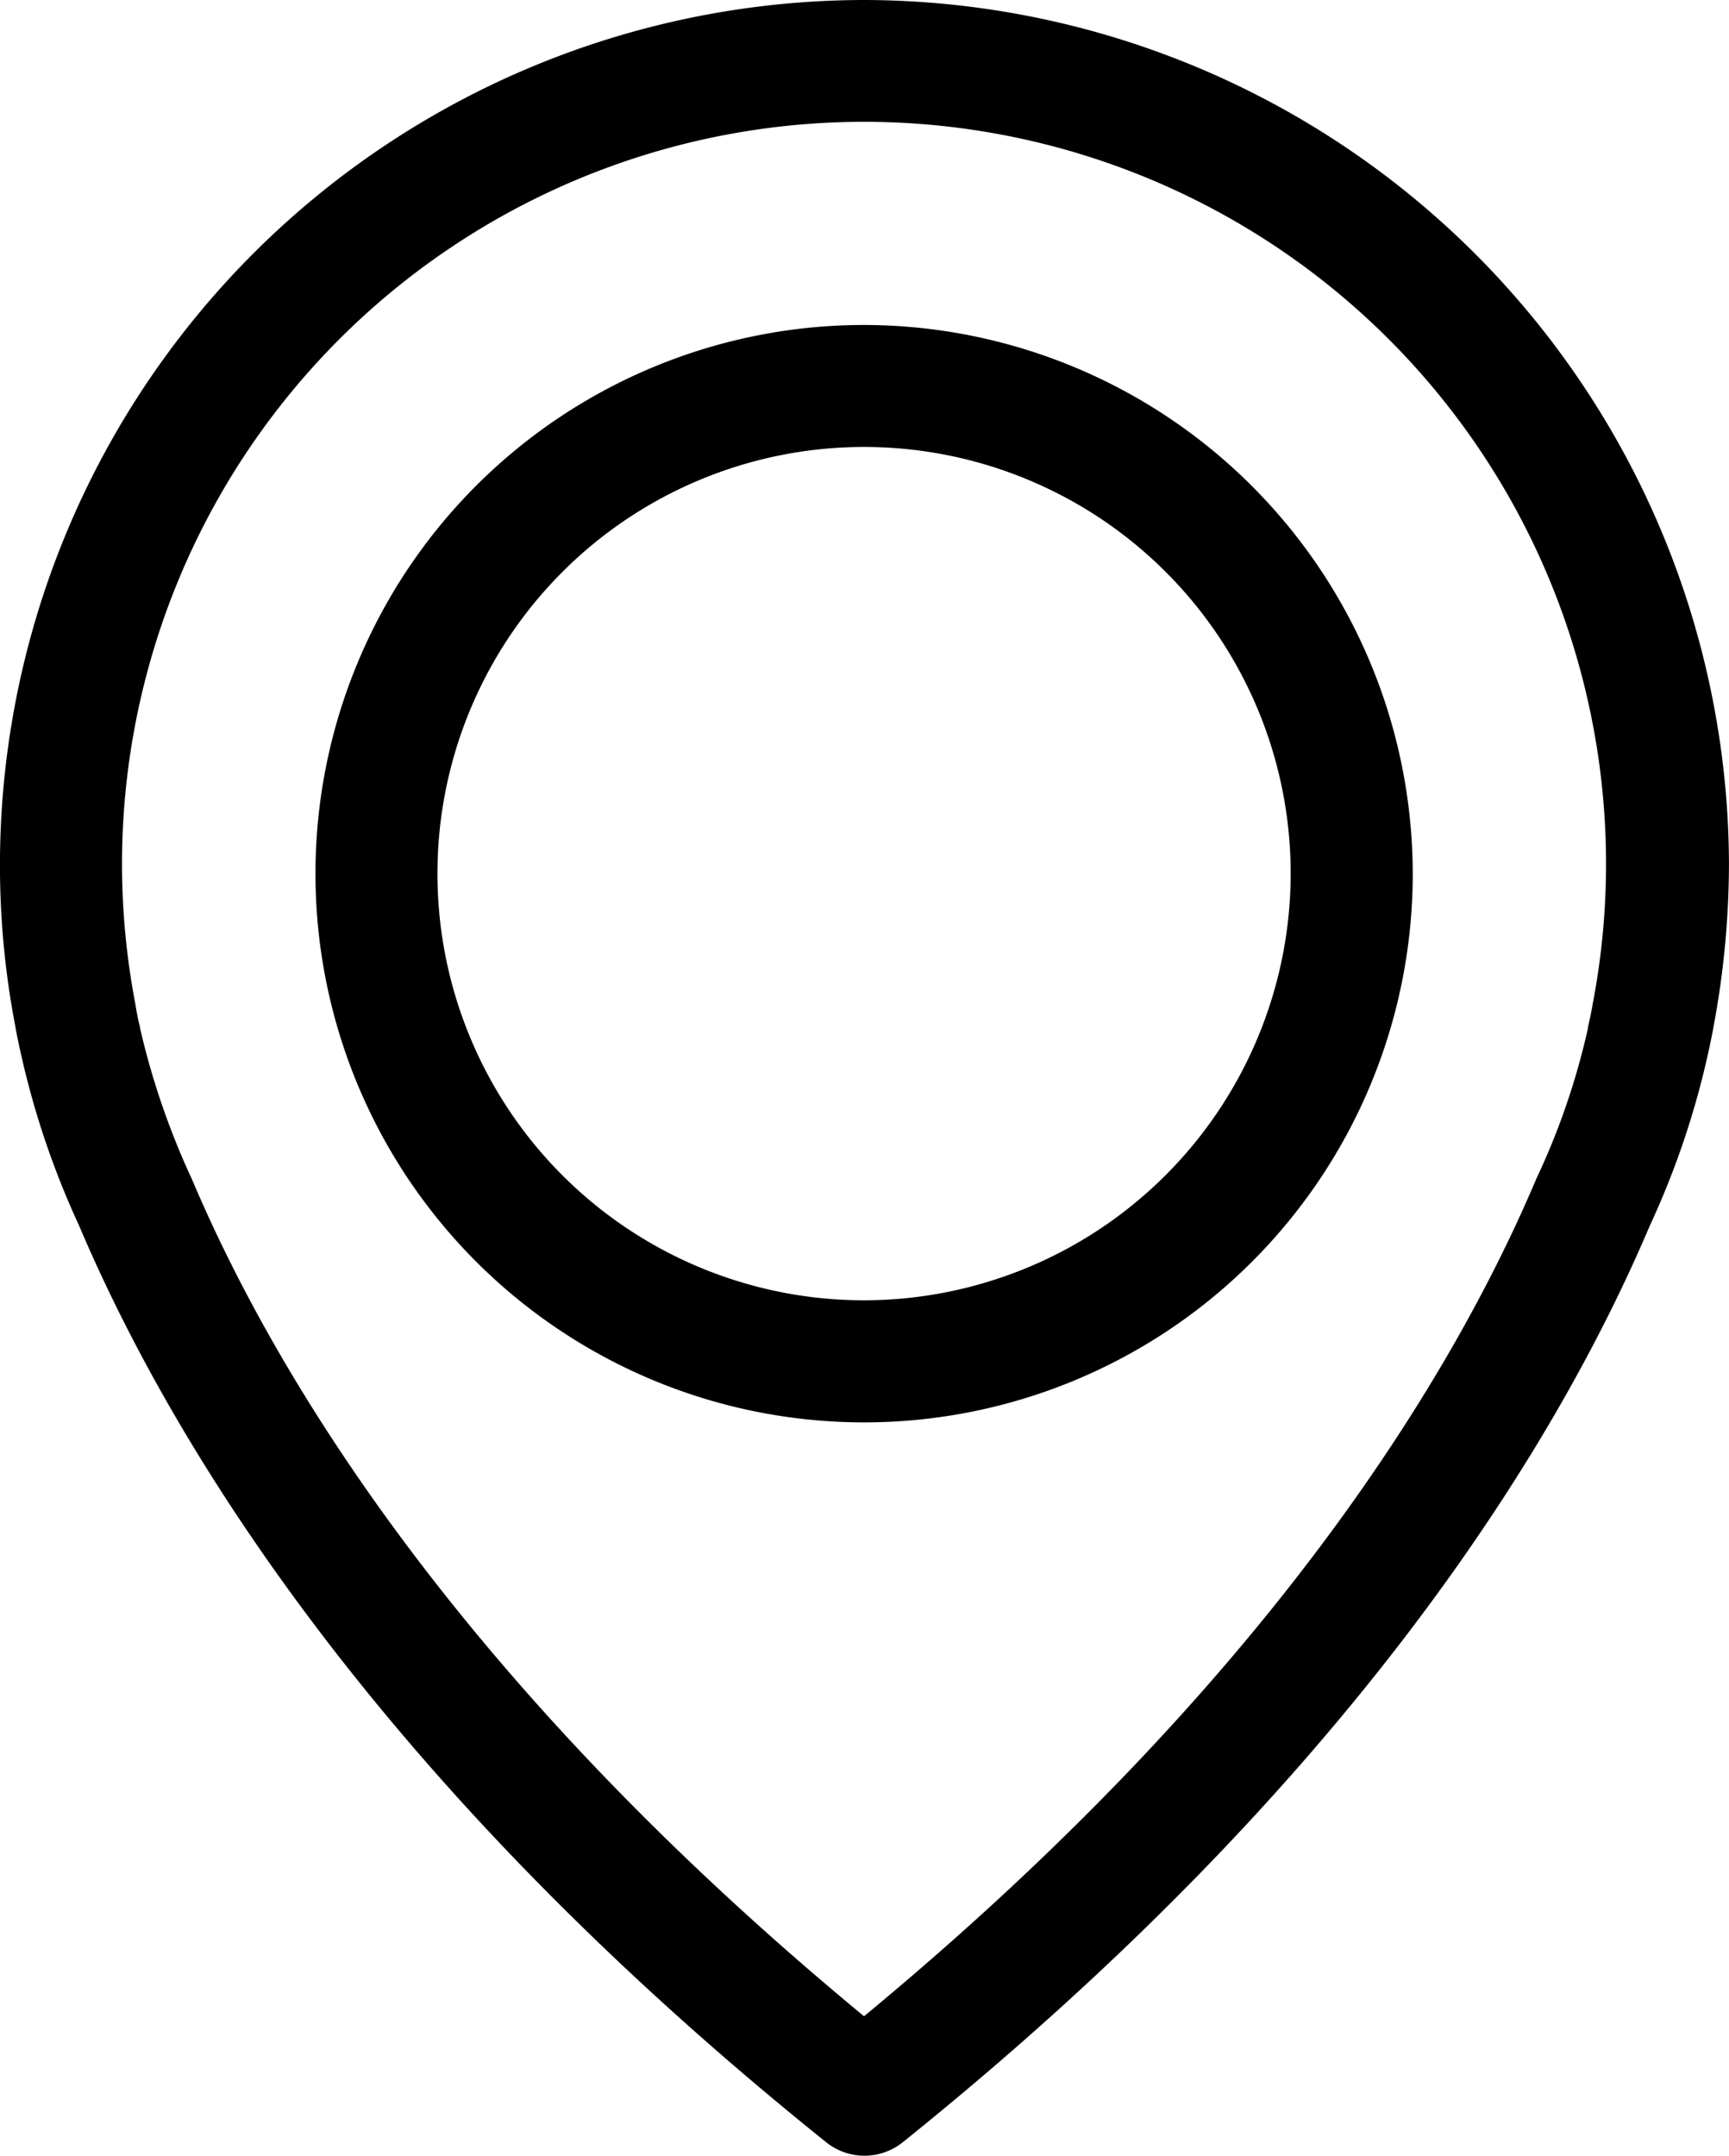<svg id="Groupe_104" data-name="Groupe 104" xmlns="http://www.w3.org/2000/svg" width="42.069" height="52.449" viewBox="0 0 42.069 52.449">
  <g id="Groupe_103" data-name="Groupe 103">
    <path id="Tracé_708" data-name="Tracé 708" d="M167.124,276.091A21.051,21.051,0,0,0,146.1,297.114a20.692,20.692,0,0,0,.374,3.947c.011.077.055.308.143.7a20.706,20.706,0,0,0,1.407,4.145c2.265,5.333,7.246,13.525,18.176,22.3a1.489,1.489,0,0,0,1.869,0c10.919-8.774,15.911-16.966,18.176-22.3a20.472,20.472,0,0,0,1.407-4.145c.088-.4.132-.627.143-.7a21.619,21.619,0,0,0,.374-3.947A21.084,21.084,0,0,0,167.124,276.091Zm17.725,24.454c0,.022-.011.044-.011.066-.011.055-.044.22-.1.473v.022a17.455,17.455,0,0,1-1.22,3.585c-.011.011-.011.033-.022.044-2.056,4.871-6.564,12.3-16.372,20.408-9.808-8.1-14.316-15.537-16.372-20.408-.011-.011-.011-.033-.022-.044a18.621,18.621,0,0,1-1.221-3.585v-.022c-.066-.253-.088-.418-.1-.473,0-.022-.011-.044-.011-.077a18.054,18.054,0,1,1,35.45.011Z" transform="translate(-146.101 -276.091)"/>
    <path id="Tracé_709" data-name="Tracé 709" d="M229.25,347.991A13.349,13.349,0,1,0,242.6,361.34,13.369,13.369,0,0,0,229.25,347.991Zm0,23.728a10.38,10.38,0,1,1,10.38-10.38A10.392,10.392,0,0,1,229.25,371.719Z" transform="translate(-208.226 -340.085)"/>
  </g>
</svg>
